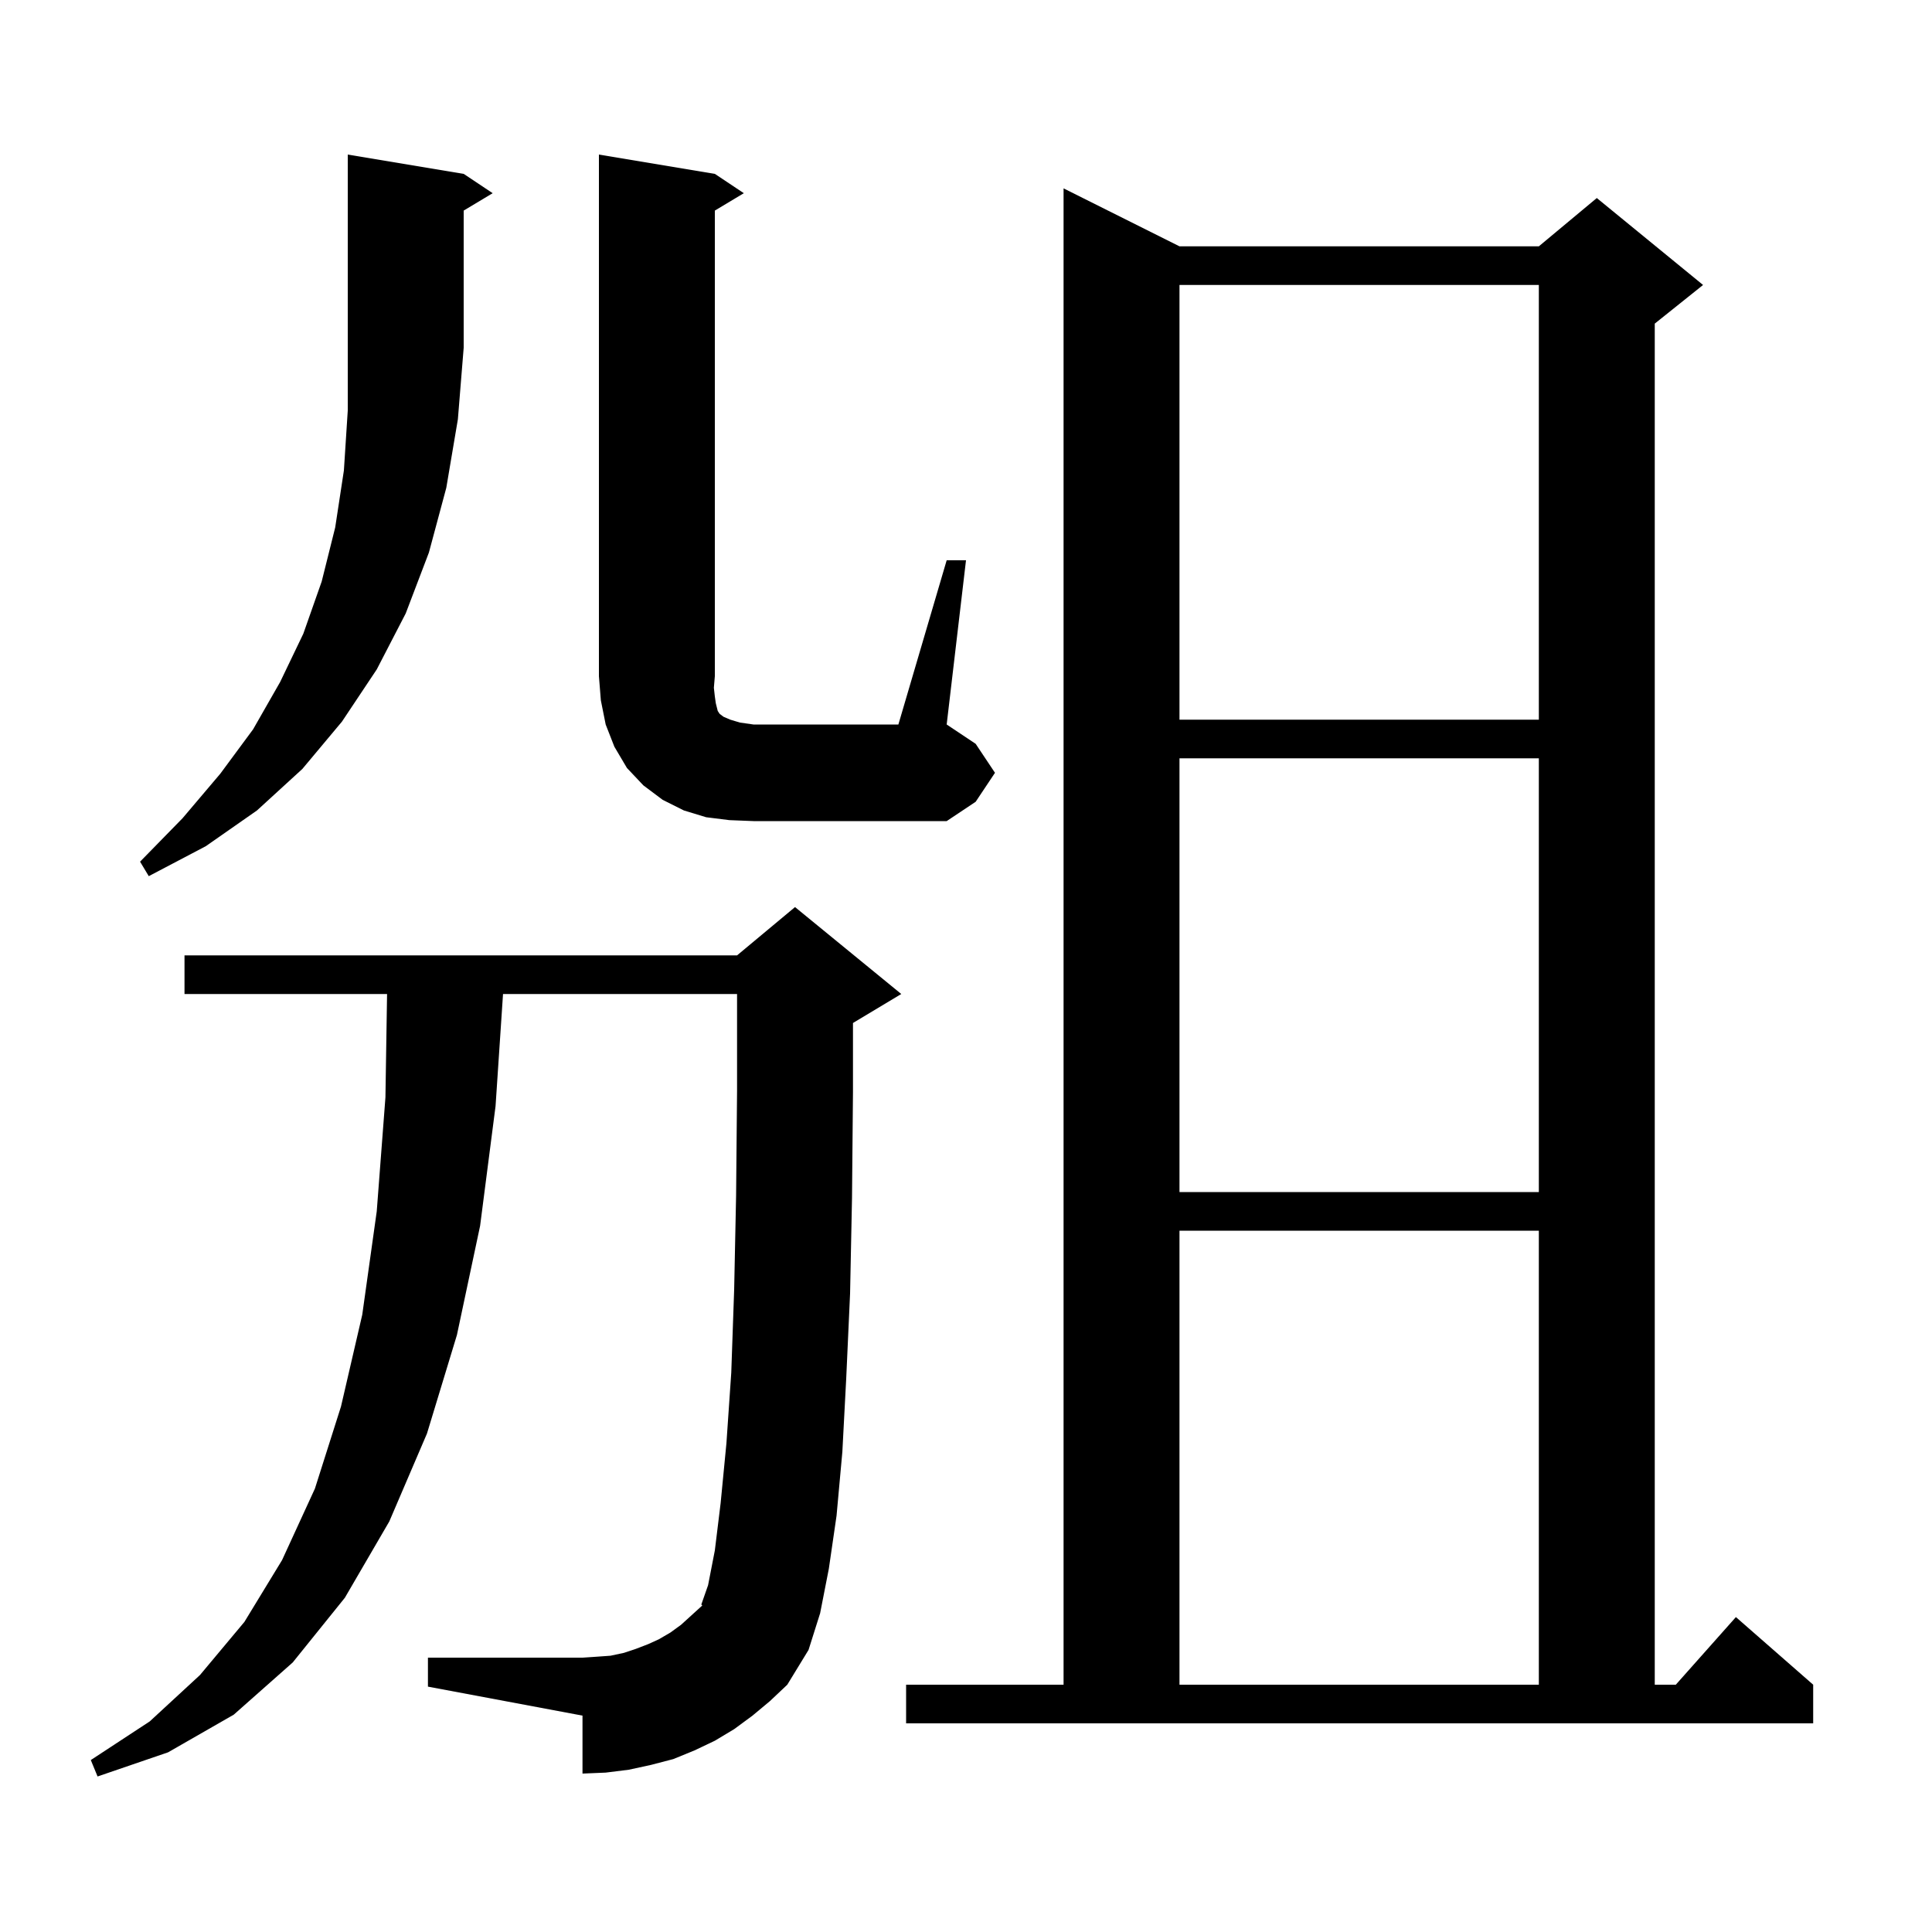 <svg xmlns="http://www.w3.org/2000/svg" xmlns:xlink="http://www.w3.org/1999/xlink" version="1.1" baseProfile="full" viewBox="0 0 200 200" width="200" height="200"><g fill="currentColor"><path d="M 77.9 177.6 L 76.0 179.0 L 74.0 180.2 L 71.9 181.2 L 69.7 182.1 L 67.4 182.7 L 65.1 183.2 L 62.7 183.5 L 60.3 183.6 L 60.3 177.6 L 44.3 174.6 L 44.3 171.6 L 60.3 171.6 L 61.8 171.5 L 63.2 171.4 L 64.6 171.1 L 65.8 170.7 L 67.1 170.2 L 68.2 169.7 L 69.4 169.0 L 70.5 168.2 L 72.7 166.2 L 72.6 166.1 L 73.3 164.1 L 74.0 160.5 L 74.6 155.6 L 75.2 149.4 L 75.7 142.1 L 76.0 133.5 L 76.2 123.8 L 76.3 112.9 L 76.3 102.9 L 52.073 102.9 L 51.3 114.5 L 49.7 126.9 L 47.3 138.2 L 44.2 148.4 L 40.3 157.5 L 35.7 165.4 L 30.3 172.1 L 24.2 177.5 L 17.4 181.4 L 10.1 183.9 L 9.4 182.2 L 15.5 178.2 L 20.7 173.4 L 25.3 167.9 L 29.2 161.5 L 32.6 154.1 L 35.3 145.6 L 37.5 136.1 L 39.0 125.4 L 39.9 113.6 L 40.069 102.9 L 19.1 102.9 L 19.1 98.9 L 76.3 98.9 L 82.3 93.9 L 93.3 102.9 L 88.3 105.9 L 88.3 113.0 L 88.2 124.0 L 88.0 133.9 L 87.6 142.7 L 87.2 150.3 L 86.6 156.9 L 85.8 162.4 L 84.9 167.0 L 83.7 170.8 L 81.5 174.4 L 79.7 176.1 Z M 93.8 174.4 L 110.1 174.4 L 110.1 19.5 L 122.1 25.5 L 159.3 25.5 L 165.3 20.5 L 176.3 29.5 L 171.3 33.5 L 171.3 174.4 L 173.478 174.4 L 179.7 167.4 L 187.7 174.4 L 187.7 178.4 L 93.8 178.4 Z M 122.1 127.4 L 122.1 174.4 L 159.3 174.4 L 159.3 127.4 Z M 122.1 78.5 L 122.1 123.4 L 159.3 123.4 L 159.3 78.5 Z M 48.0 18.0 L 51.0 20.0 L 48.0 21.8 L 48.0 36.0 L 47.4 43.4 L 46.2 50.5 L 44.4 57.2 L 42.0 63.5 L 39.0 69.3 L 35.4 74.7 L 31.3 79.6 L 26.6 83.9 L 21.3 87.6 L 15.4 90.7 L 14.5 89.2 L 18.9 84.7 L 22.8 80.1 L 26.2 75.5 L 29.0 70.6 L 31.4 65.6 L 33.3 60.2 L 34.7 54.6 L 35.6 48.7 L 36.0 42.5 L 36.0 16.0 Z M 98.0 58.0 L 100.0 58.0 L 98.0 75.0 L 101.0 77.0 L 103.0 80.0 L 101.0 83.0 L 98.0 85.0 L 78.0 85.0 L 75.5 84.9 L 73.1 84.6 L 70.8 83.9 L 68.6 82.8 L 66.6 81.3 L 64.9 79.5 L 63.6 77.3 L 62.7 75.0 L 62.2 72.5 L 62.0 70.0 L 62.0 16.0 L 74.0 18.0 L 77.0 20.0 L 74.0 21.8 L 74.0 70.0 L 73.9 71.2 L 74.0 72.1 L 74.1 72.8 L 74.3 73.6 L 74.5 73.9 L 74.9 74.2 L 75.6 74.5 L 76.6 74.8 L 78.0 75.0 L 93.0 75.0 Z M 122.1 29.5 L 122.1 74.5 L 159.3 74.5 L 159.3 29.5 Z "/></g></svg>